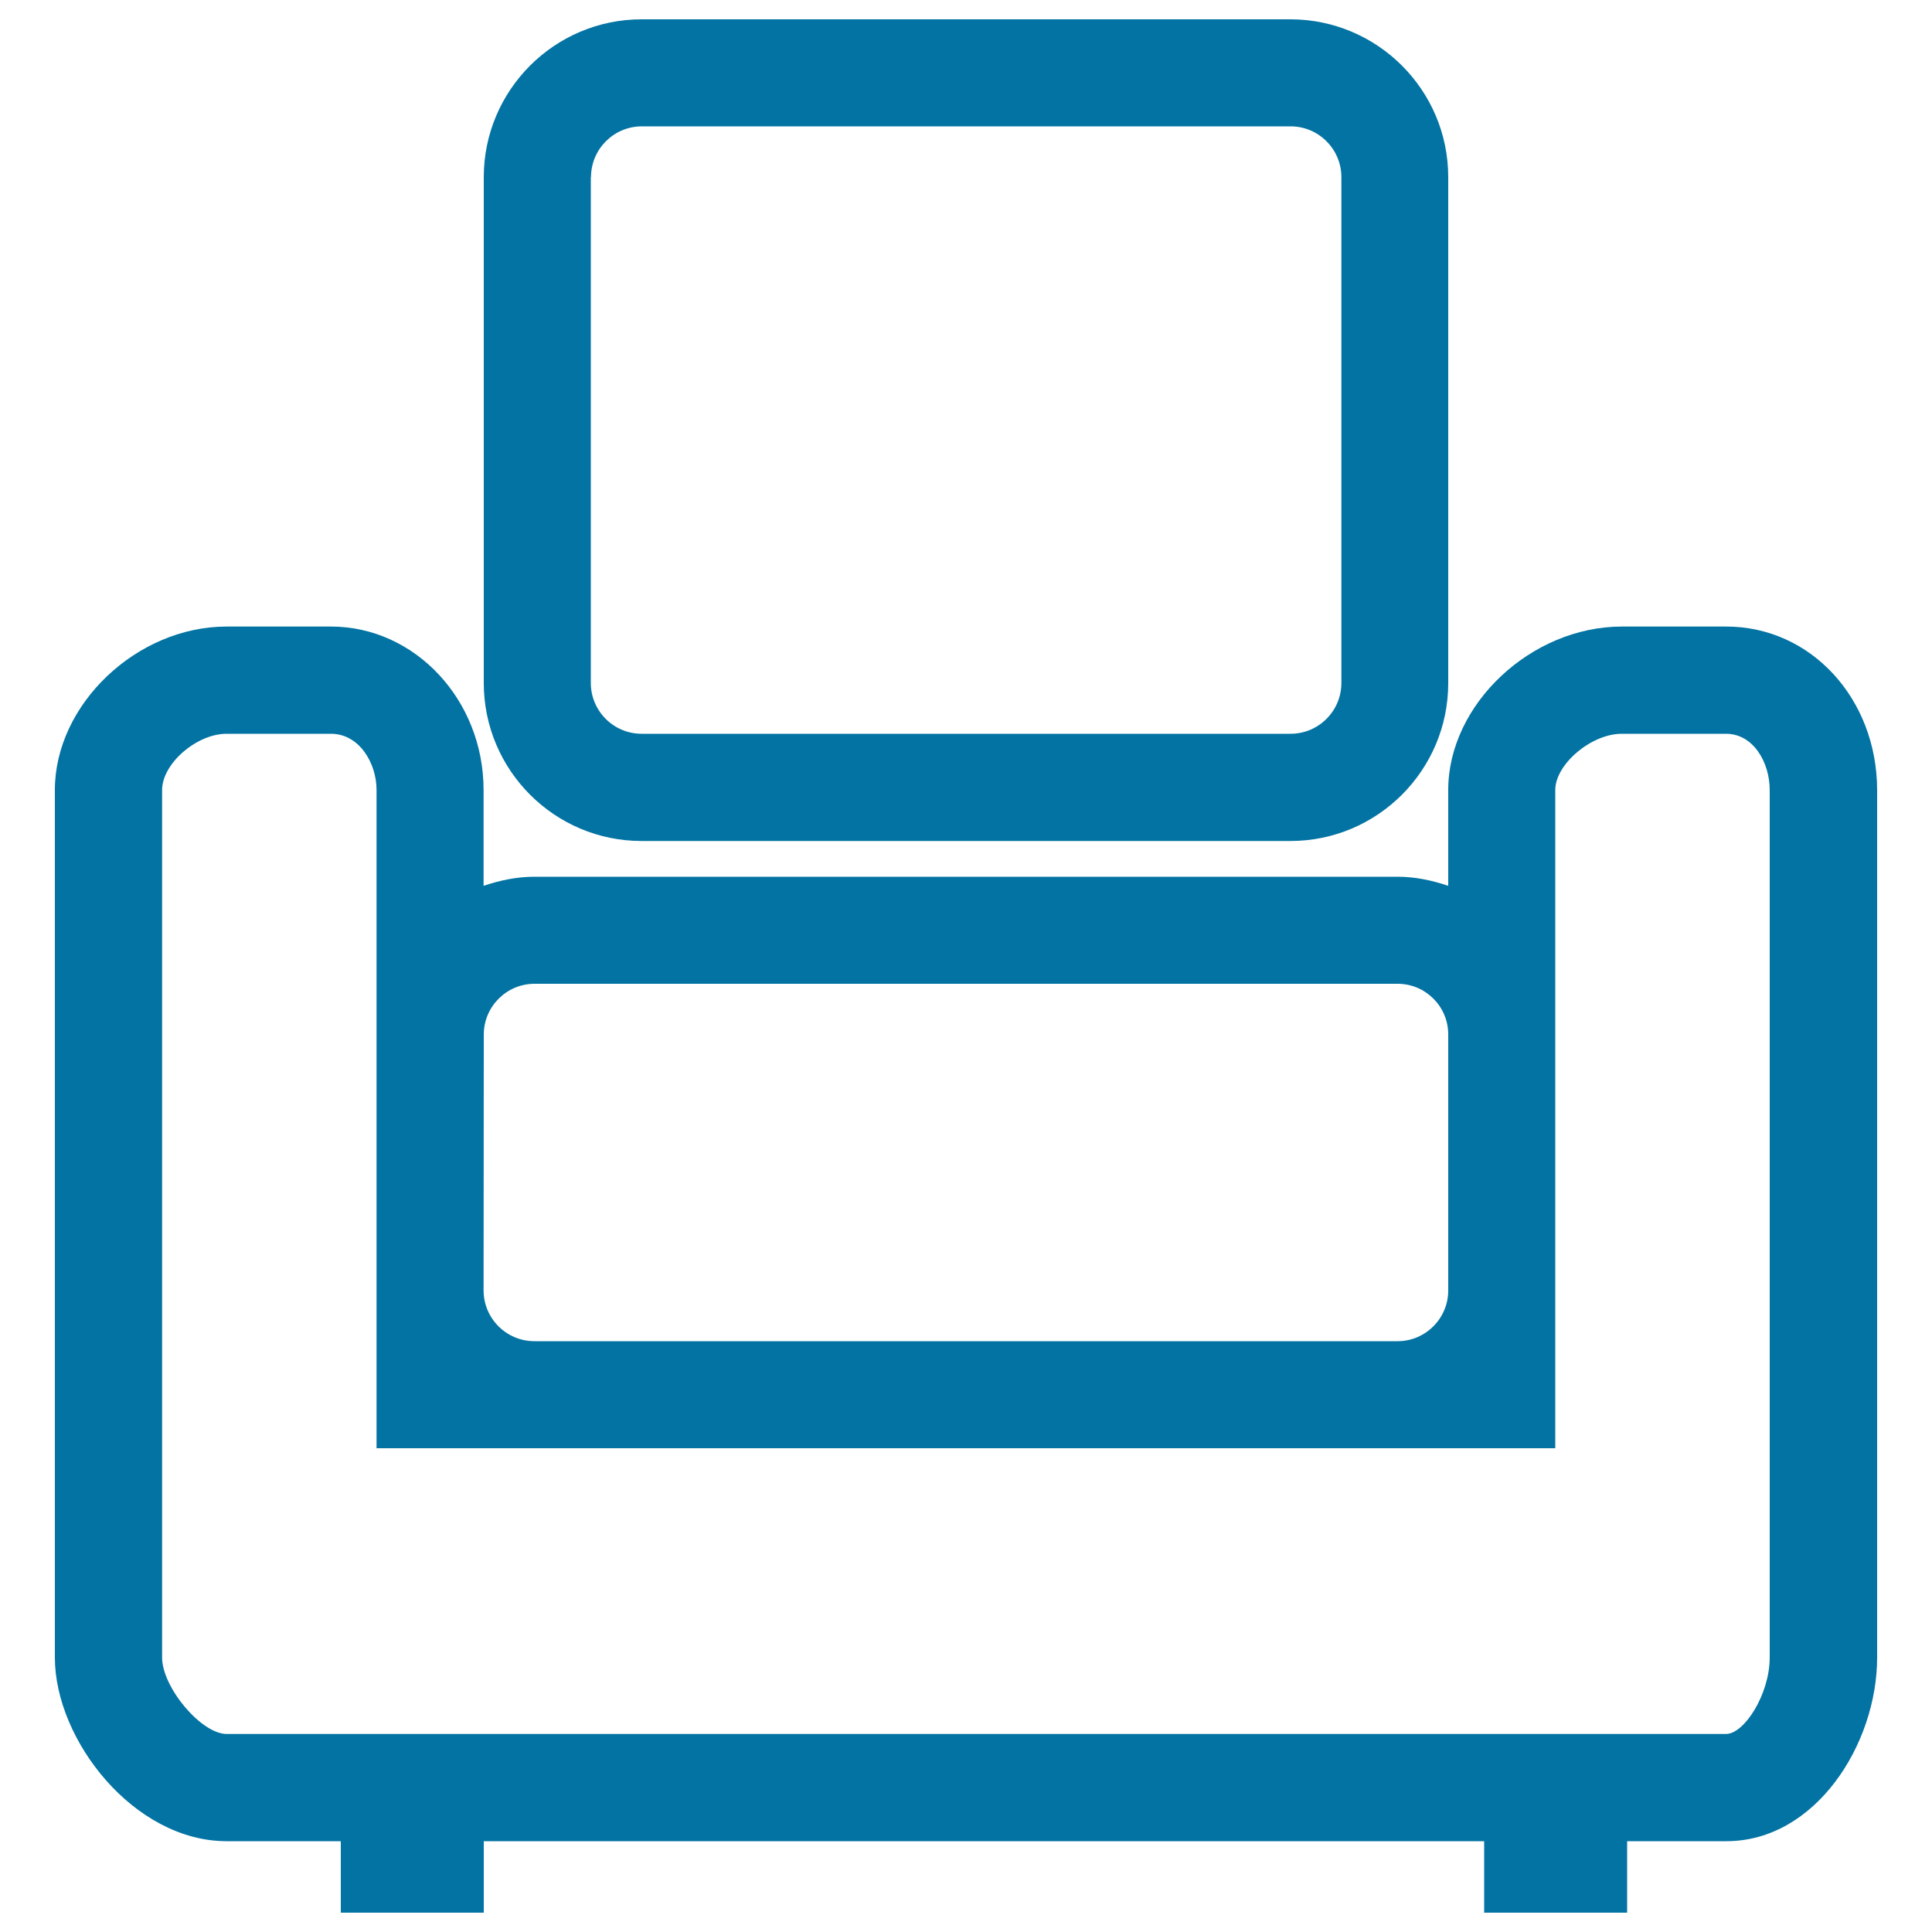 <svg xmlns="http://www.w3.org/2000/svg" viewBox="0 0 1000 1000" style="fill:#0273a2">
<title>Home Furnishings SVG icon</title>
<path d="M332.1,435.3h335.8c45.1,0,81.7-36.7,81.7-81.7V91.7c0-45.1-36.7-81.7-81.7-81.7H332.1c-45.1,0-81.7,36.7-81.7,81.7v261.8C250.4,398.6,287,435.3,332.1,435.3z M305.9,91.7c0-14.5,11.8-26.3,26.3-26.3h335.8c14.5,0,26.3,11.8,26.3,26.3v261.8c0,14.5-11.8,26.3-26.3,26.3H332.1c-14.5,0-26.3-11.8-26.3-26.3V91.7L305.9,91.7z M893.5,324.3h-54c-47,0-89.9,40.3-89.9,84.6v49.6c-8.3-2.8-17-4.7-26.2-4.7H276.6c-9.2,0-18,1.9-26.3,4.7v-49.6c0-46.6-35.5-84.6-79-84.6h-54c-46.5,0-88.9,40.3-88.9,84.6v449c0,42.8,41,95.1,88.9,95.1h59.1v37h74v-37h517.8v37h74v-37h51.4c46,0,78-50.1,78-95.1v-449C971.5,361.5,937.2,324.3,893.5,324.3z M250.4,535.5c0-14.5,11.8-26.3,26.3-26.3h446.7c14.4,0,26.2,11.7,26.2,26.2V668c0,14.4-11.8,26.2-26.2,26.2H276.6c-14.5,0-26.3-11.8-26.3-26.3L250.4,535.5L250.4,535.5z M916,857.9c0,19.1-13.2,39.6-22.6,39.6H117.3c-13.1,0-33.4-24.1-33.4-39.6v-449c0-13.6,17.8-29.1,33.4-29.1h54c14.6,0,23.6,15.1,23.6,29.1v340.7h81.7h446.7h81.7V668c0,0,0-0.1,0-0.1V535.5c0,0,0-0.1,0-0.1V408.9c0-13.3,18.6-29.1,34.4-29.1h54c14.1,0,22.6,14.8,22.6,29.1L916,857.9z"/>
</svg>